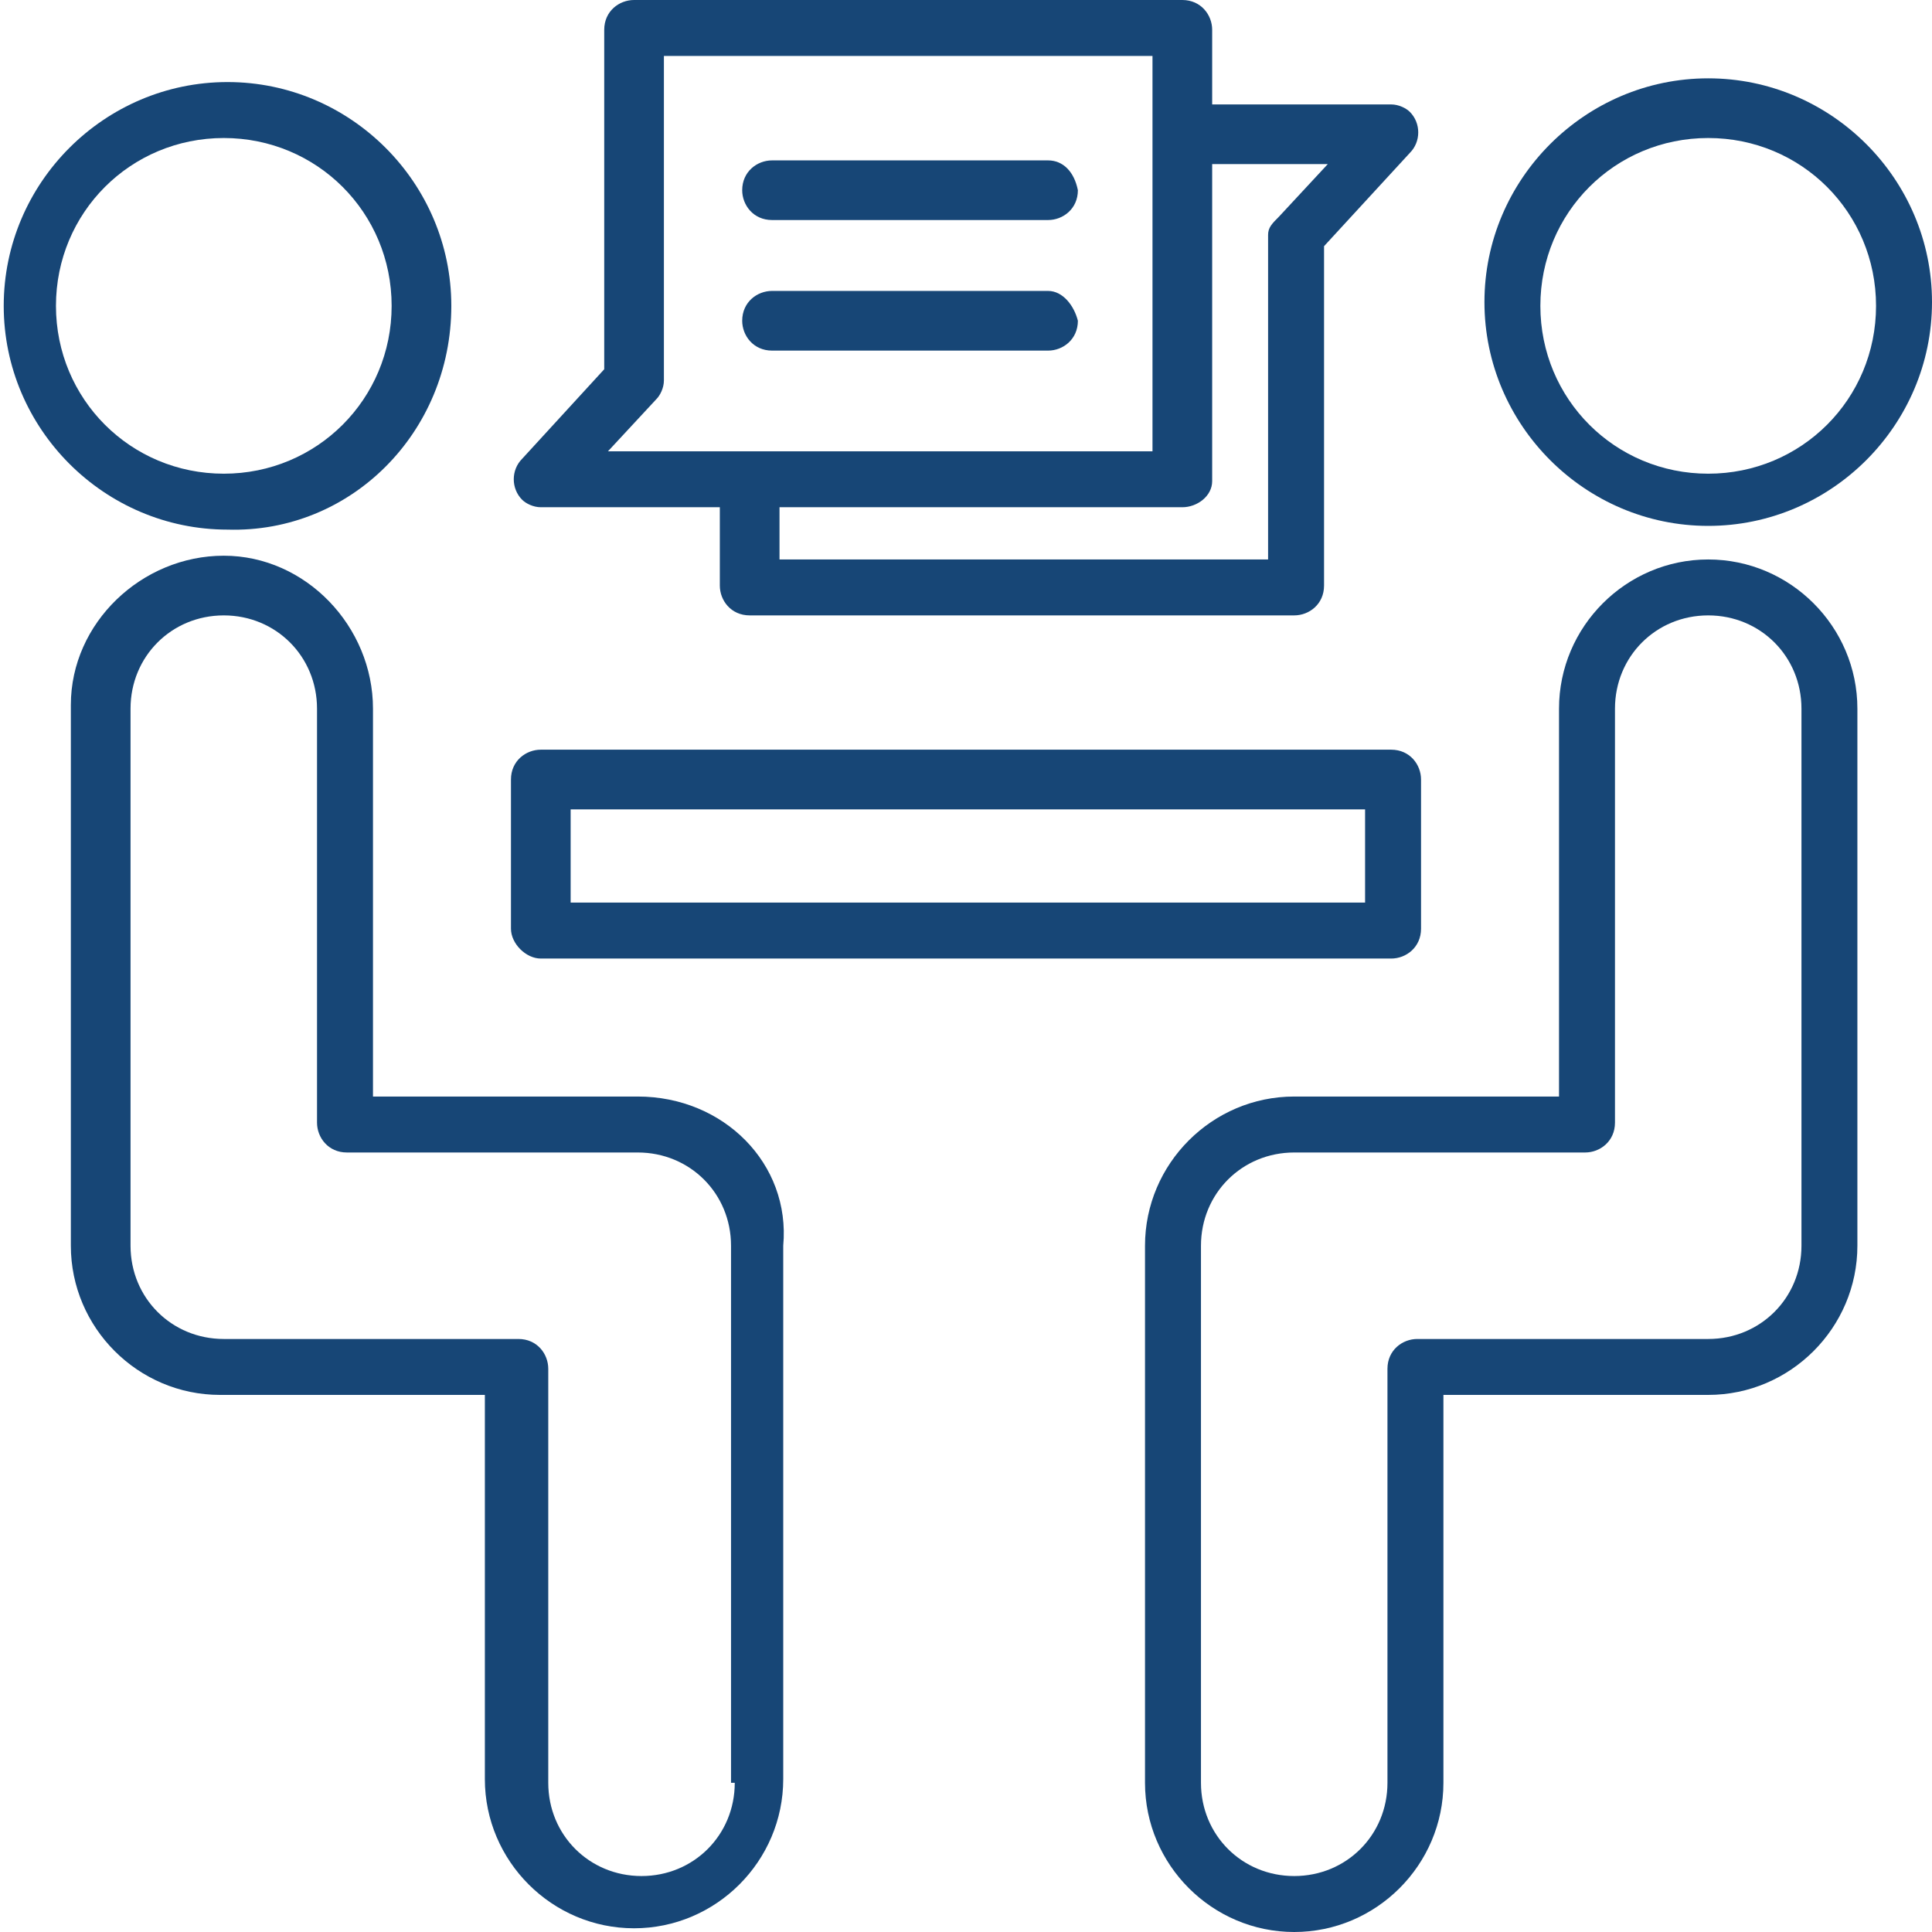<svg width="55" height="55" viewBox="0 0 55 55" fill="none" xmlns="http://www.w3.org/2000/svg">
<g clip-path="url(#clip0_1_54)">
<path d="M12.848 8.707C12.848 5.203 9.981 2.336 6.477 2.336C2.973 2.336 0.106 5.203 0.106 8.707C0.106 12.21 2.973 15.077 6.477 15.077C9.981 15.183 12.848 12.317 12.848 8.707ZM1.593 8.707C1.593 6.052 3.716 3.929 6.371 3.929C9.025 3.929 11.149 6.052 11.149 8.707C11.149 11.361 9.025 13.485 6.371 13.485C3.716 13.485 1.593 11.361 1.593 8.707Z" fill="#174676"/>
<path d="M18.156 31.216H10.618V20.174C10.618 17.838 8.707 15.82 6.371 15.82C4.035 15.82 2.017 17.732 2.017 20.067V20.174V35.463C2.017 37.799 3.929 39.71 6.264 39.71H13.803V50.647C13.803 52.983 15.714 54.894 18.05 54.894C20.386 54.894 22.297 52.983 22.297 50.647V35.463C22.51 33.127 20.599 31.216 18.156 31.216ZM20.917 50.753C20.917 52.239 19.749 53.407 18.263 53.407C16.776 53.407 15.608 52.239 15.608 50.753V38.967C15.608 38.542 15.29 38.118 14.759 38.118H6.371C4.884 38.118 3.716 36.95 3.716 35.463V20.174C3.716 18.687 4.884 17.519 6.371 17.519C7.857 17.519 9.025 18.687 9.025 20.174V31.959C9.025 32.384 9.344 32.809 9.875 32.809H18.156C19.643 32.809 20.811 33.977 20.811 35.463V50.753H20.917Z" fill="#174676"/>
<path d="M48.629 2.23C45.126 2.23 42.259 5.097 42.259 8.6C42.259 12.104 45.126 14.971 48.629 14.971C52.133 14.971 55 12.104 55 8.6C55 5.097 52.133 2.23 48.629 2.23ZM48.629 13.485C45.975 13.485 43.851 11.361 43.851 8.707C43.851 6.052 45.975 3.929 48.629 3.929C51.284 3.929 53.407 6.052 53.407 8.707C53.407 11.361 51.284 13.485 48.629 13.485Z" fill="#174676"/>
<path d="M48.629 15.927C46.293 15.927 44.382 17.838 44.382 20.174V31.216H36.844C34.508 31.216 32.596 33.127 32.596 35.463V50.753C32.596 53.089 34.508 55 36.844 55C39.179 55 41.091 53.089 41.091 50.753V39.71H48.629C50.965 39.71 52.876 37.799 52.876 35.463V20.174C52.876 17.838 50.965 15.927 48.629 15.927ZM51.284 35.463C51.284 36.95 50.116 38.118 48.629 38.118H40.347C39.923 38.118 39.498 38.436 39.498 38.967V50.753C39.498 52.239 38.33 53.407 36.844 53.407C35.357 53.407 34.189 52.239 34.189 50.753V35.463C34.189 33.977 35.357 32.809 36.844 32.809H45.126C45.55 32.809 45.975 32.49 45.975 31.959V20.174C45.975 18.687 47.143 17.519 48.629 17.519C50.116 17.519 51.284 18.687 51.284 20.174V35.463Z" fill="#174676"/>
<path d="M15.396 27.288H39.604C40.029 27.288 40.454 26.969 40.454 26.438V22.191C40.454 21.766 40.135 21.342 39.604 21.342H15.396C14.971 21.342 14.546 21.66 14.546 22.191V26.438C14.546 26.863 14.971 27.288 15.396 27.288ZM16.245 23.041H38.861V25.695H16.245V23.041Z" fill="#174676"/>
<path d="M15.396 14.44H20.492V16.67C20.492 17.095 20.811 17.519 21.342 17.519H36.844C37.268 17.519 37.693 17.201 37.693 16.67V7.008L40.135 4.353C40.454 4.035 40.454 3.504 40.135 3.185C40.029 3.079 39.817 2.973 39.604 2.973H34.508V0.849C34.508 0.425 34.189 0 33.658 0H18.05C17.625 0 17.201 0.319 17.201 0.849V10.512L14.865 13.06C14.546 13.378 14.546 13.909 14.865 14.228C14.971 14.334 15.183 14.44 15.396 14.44ZM34.508 13.697V4.672H37.799L36.419 6.158C36.207 6.371 36.1 6.477 36.1 6.689V15.927H22.191V14.44H33.658C34.083 14.44 34.508 14.122 34.508 13.697ZM18.687 11.361C18.793 11.255 18.9 11.043 18.9 10.83V1.593H32.809V12.848H17.307L18.687 11.361Z" fill="#174676"/>
<path d="M29.836 8.282H21.979C21.554 8.282 21.129 8.6 21.129 9.131C21.129 9.556 21.448 9.981 21.979 9.981H29.836C30.261 9.981 30.685 9.662 30.685 9.131C30.579 8.707 30.261 8.282 29.836 8.282Z" fill="#174676"/>
<path d="M29.836 4.566H21.979C21.554 4.566 21.129 4.884 21.129 5.415C21.129 5.84 21.448 6.264 21.979 6.264H29.836C30.261 6.264 30.685 5.946 30.685 5.415C30.579 4.884 30.261 4.566 29.836 4.566Z" fill="#174676"/>
</g>
<defs>
<clipPath id="clip0_1_54">
<rect width="55" height="55" fill="white"/>
</clipPath>
</defs>
</svg>
